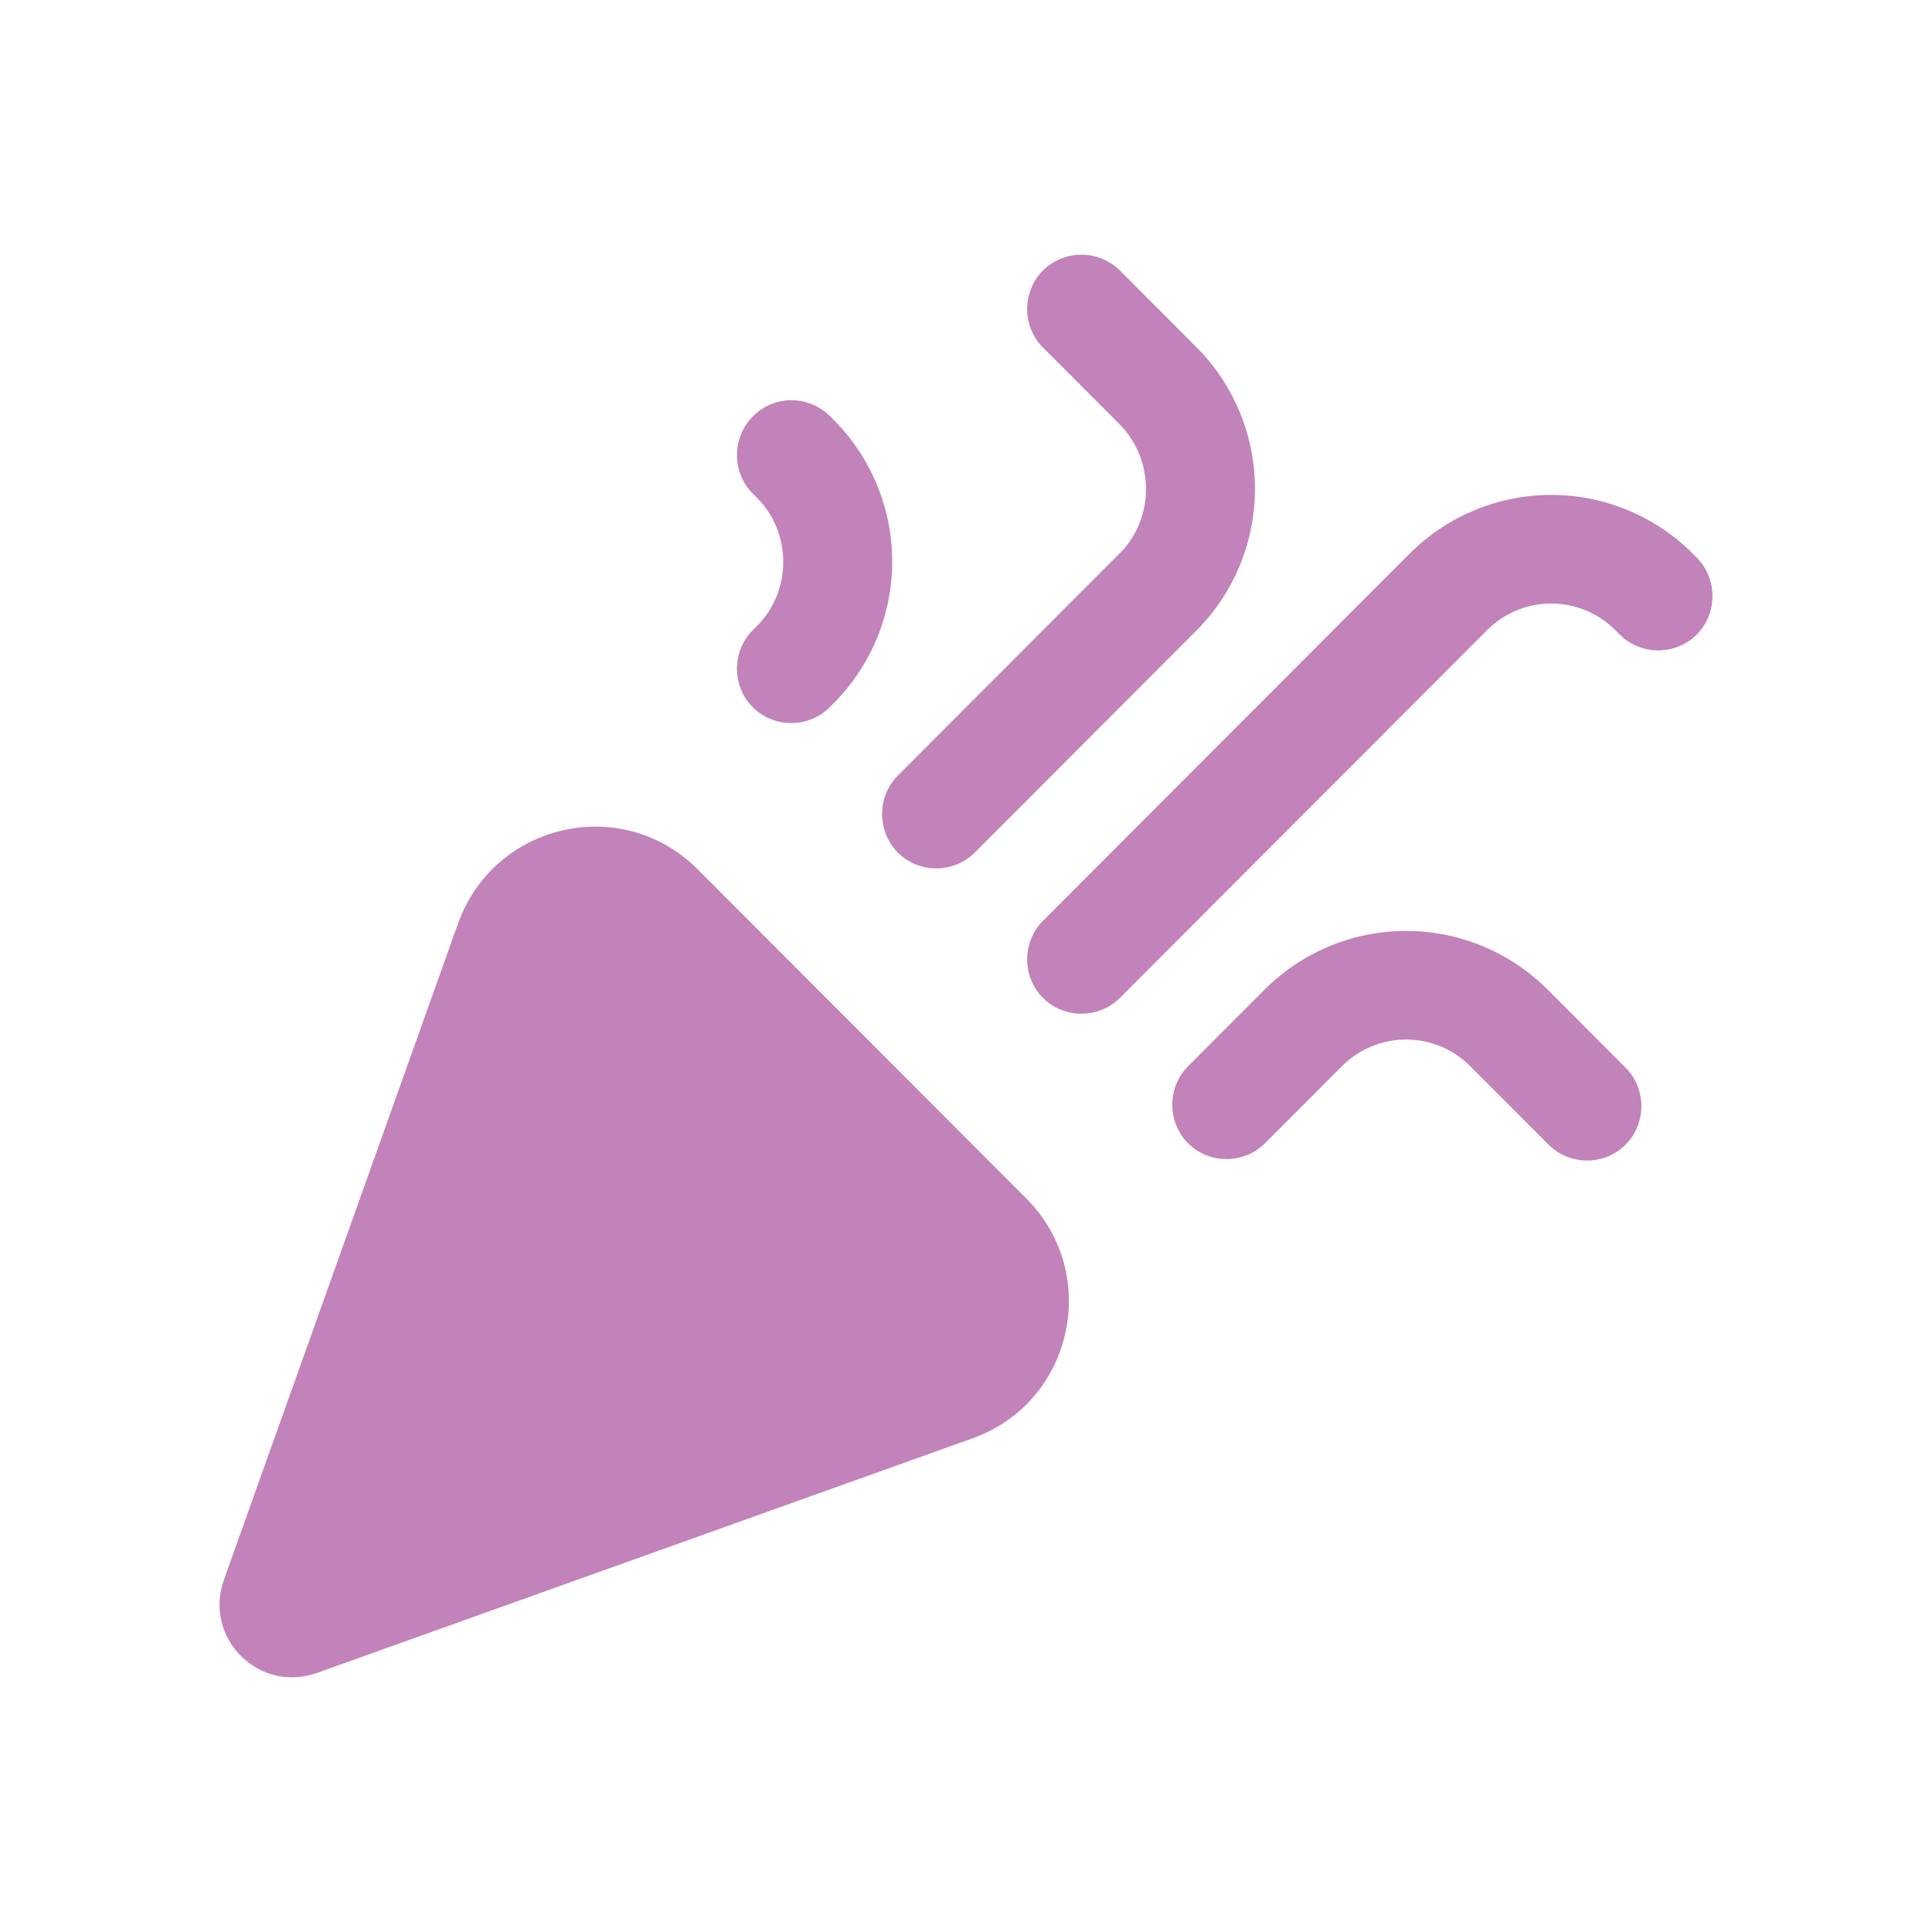 <svg width="110" height="110" viewBox="0 0 110 110" fill="none" xmlns="http://www.w3.org/2000/svg">
<path d="M18.032 95.255L55.375 81.891C61.076 79.863 62.728 72.54 58.432 68.237L39.719 49.494C35.423 45.191 28.153 46.846 26.087 52.556L12.745 89.959C11.588 93.269 14.728 96.413 18.032 95.255ZM63.761 56.817L84.663 35.882C85.143 35.4 85.713 35.018 86.34 34.757C86.967 34.496 87.64 34.362 88.319 34.362C88.998 34.362 89.671 34.496 90.298 34.757C90.925 35.018 91.495 35.4 91.975 35.882L92.223 36.13C93.421 37.33 95.404 37.33 96.602 36.13C97.799 34.93 97.799 32.944 96.602 31.744L96.354 31.496C94.218 29.371 91.33 28.178 88.319 28.178C85.309 28.178 82.421 29.371 80.285 31.496L59.382 52.431C58.184 53.631 58.184 55.617 59.382 56.817C60.58 58.017 62.563 58.017 63.761 56.817ZM43.107 35.633L42.859 35.882C41.661 37.081 41.661 39.067 42.859 40.267C44.057 41.467 46.04 41.467 47.238 40.267L47.485 40.019C49.607 37.88 50.797 34.987 50.797 31.971C50.797 28.956 49.607 26.063 47.485 23.924L47.279 23.717C46.04 22.476 44.057 22.476 42.859 23.717C41.661 24.917 41.661 26.903 42.859 28.103L43.107 28.351C45.09 30.337 45.09 33.647 43.107 35.633ZM72.023 56.321L67.644 60.707C66.446 61.906 66.446 63.892 67.644 65.092C68.842 66.292 70.825 66.292 72.023 65.092L76.402 60.707C76.881 60.225 77.451 59.843 78.078 59.582C78.706 59.321 79.378 59.187 80.057 59.187C80.737 59.187 81.409 59.321 82.036 59.582C82.664 59.843 83.234 60.225 83.713 60.707L88.174 65.175C89.373 66.375 91.355 66.375 92.553 65.175C93.751 63.975 93.751 61.989 92.553 60.789L88.092 56.321C85.956 54.196 83.068 53.003 80.057 53.003C77.047 53.003 74.159 54.196 72.023 56.321ZM63.761 31.496L51.121 44.157C49.923 45.356 49.923 47.342 51.121 48.542C52.319 49.742 54.301 49.742 55.499 48.542L68.14 35.882C70.261 33.742 71.452 30.849 71.452 27.834C71.452 24.819 70.261 21.926 68.14 19.787L63.761 15.401C63.178 14.824 62.391 14.5 61.572 14.5C60.752 14.5 59.965 14.824 59.382 15.401C58.184 16.601 58.184 18.587 59.382 19.787L63.761 24.172C65.744 26.2 65.744 29.51 63.761 31.496Z" fill="#C183B9"/>
</svg>
